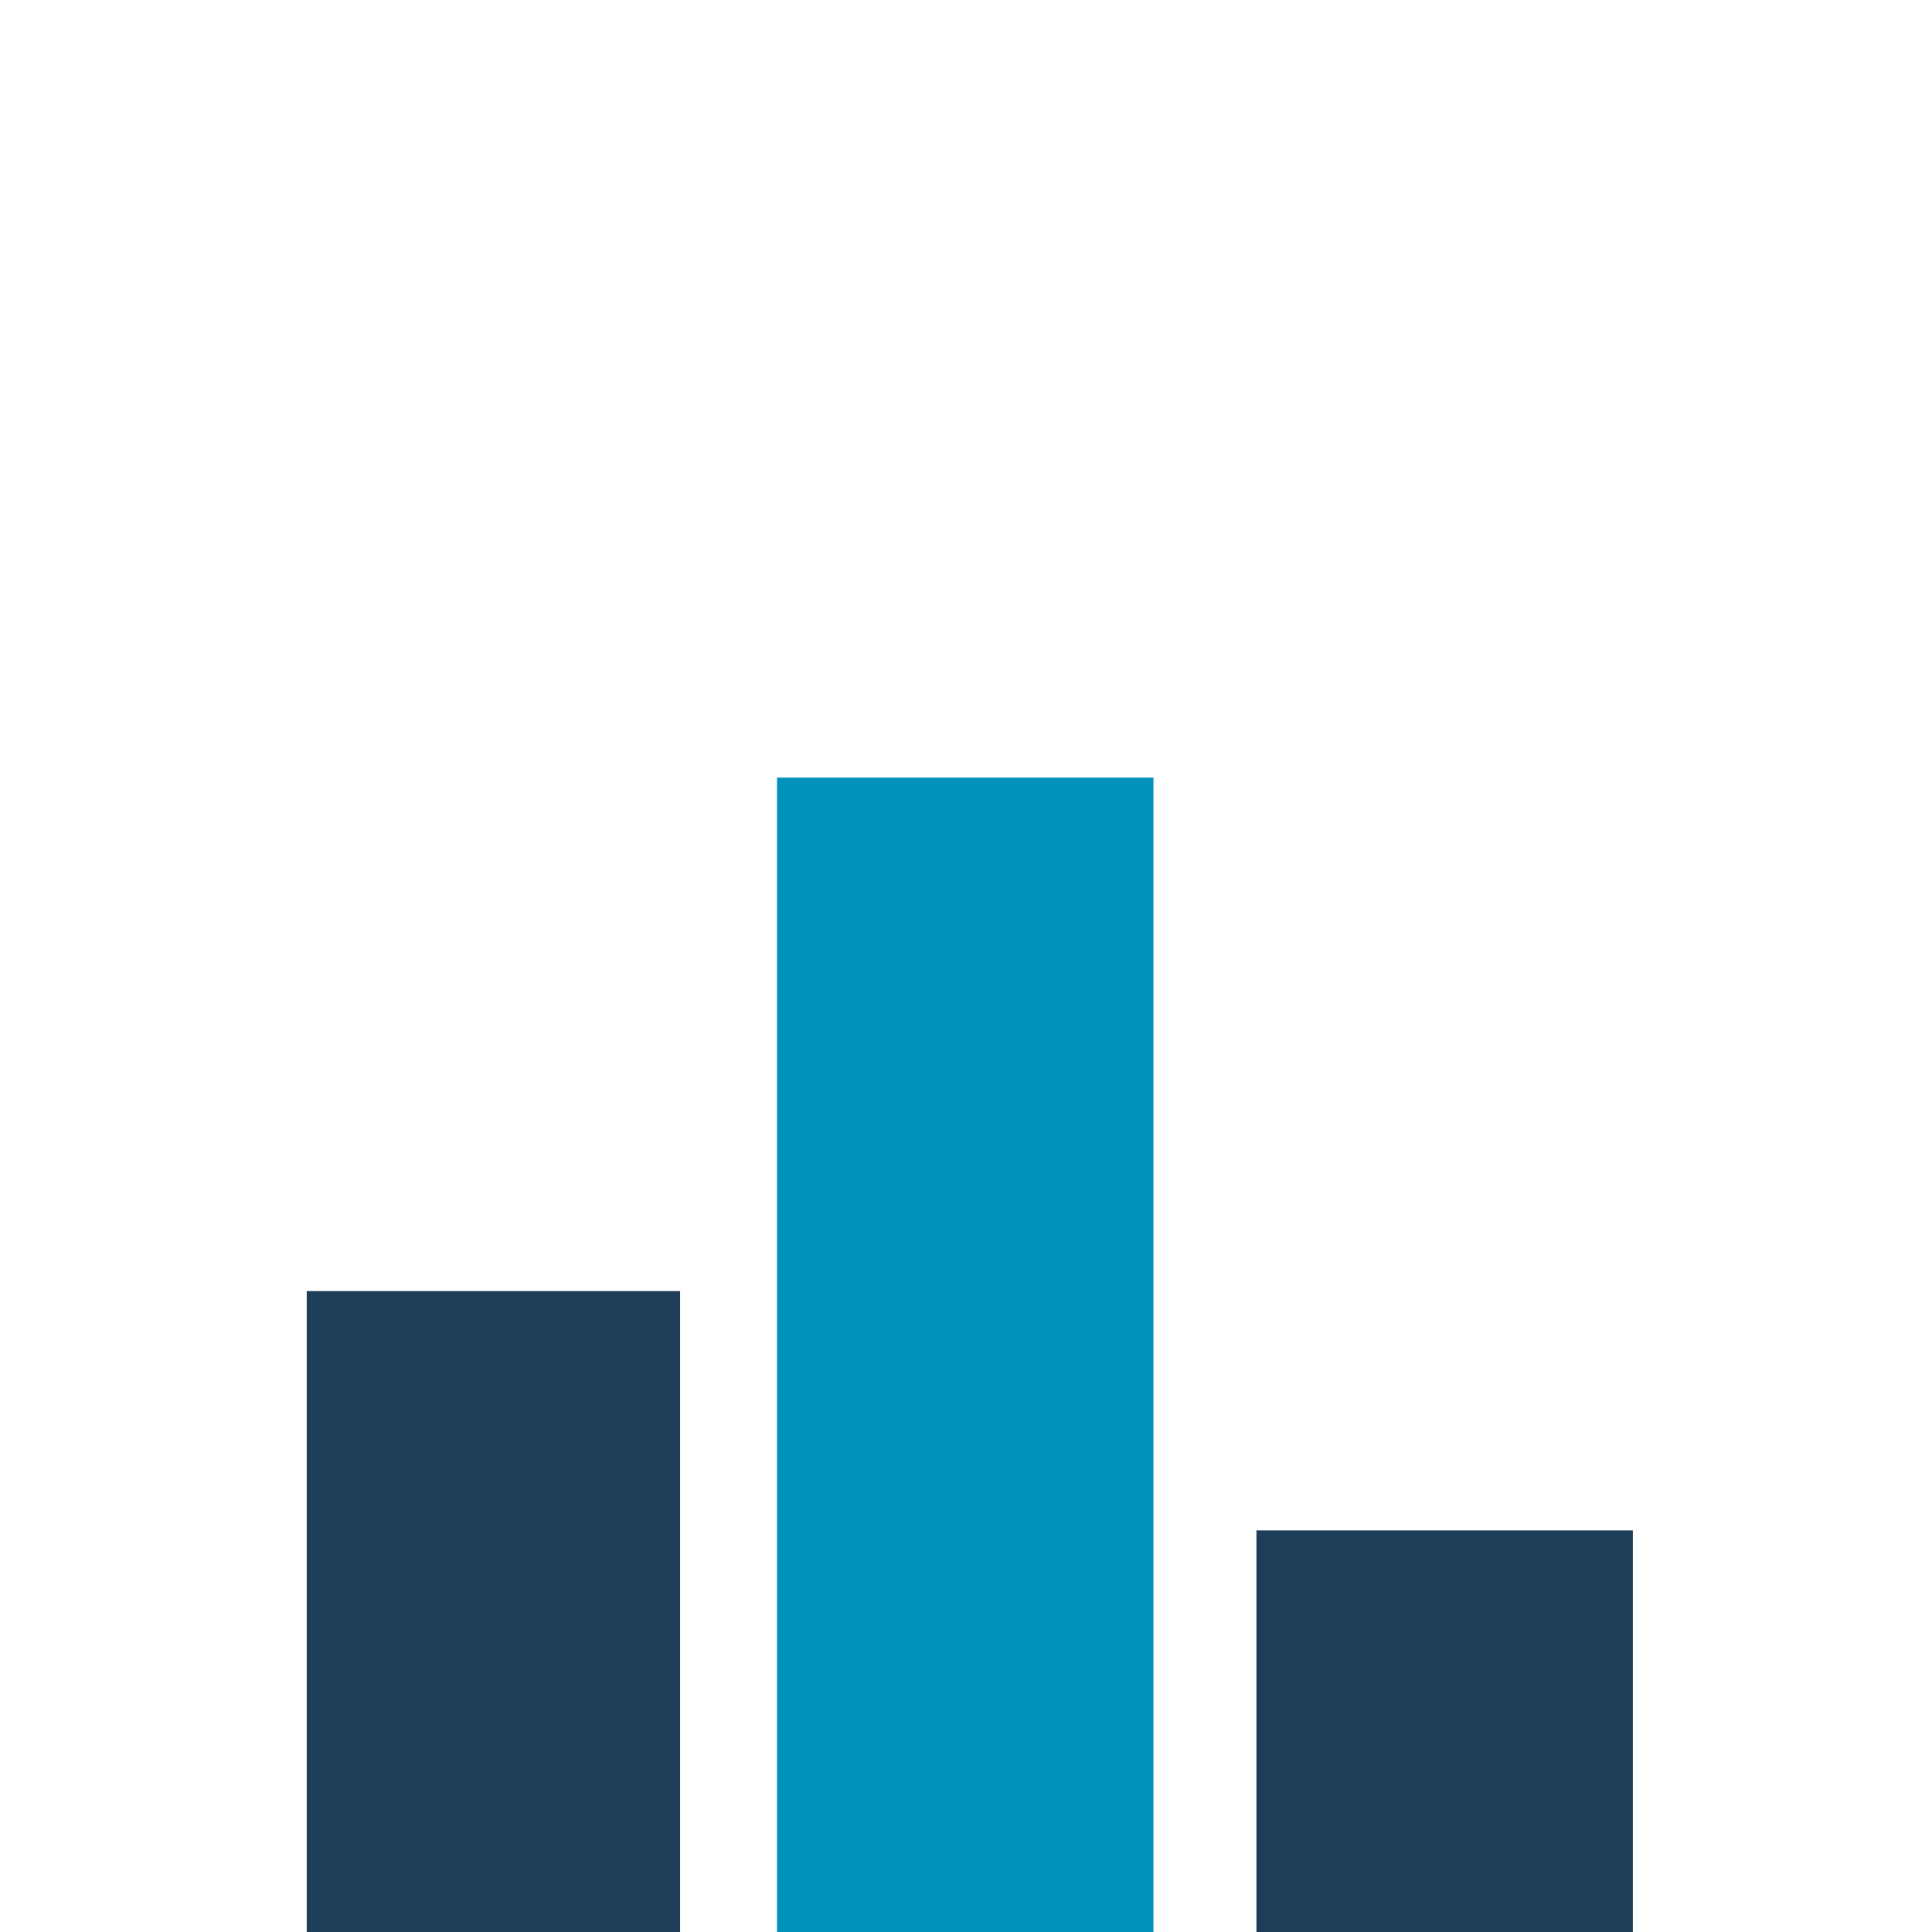 <?xml version="1.0" encoding="utf-8"?>
<!-- Generator: Adobe Illustrator 26.2.1, SVG Export Plug-In . SVG Version: 6.00 Build 0)  -->
<svg version="1.1" id="Laag_1" xmlns="http://www.w3.org/2000/svg" xmlns:xlink="http://www.w3.org/1999/xlink" x="0px" y="0px"
	 viewBox="0 0 255.1 255.1" style="enable-background:new 0 0 255.1 255.1;" xml:space="preserve">
<style type="text/css">
	.st0{fill:#1D3D59;}
	.st1{fill:#0092BC;}
</style>
<g id="Group_54721" transform="translate(-999 -3958.124)">
	<path id="Path_3118" class="st0" d="M1039.5,4128.6h49.3v84.7h-49.3V4128.6z"/>
	<rect id="Rectangle_4460" x="1164.9" y="4160.2" class="st0" width="49.7" height="53.1"/>
	<rect id="Rectangle_4459" x="1101.6" y="4060.8" class="st1" width="49.7" height="152.5"/>
</g>
</svg>

